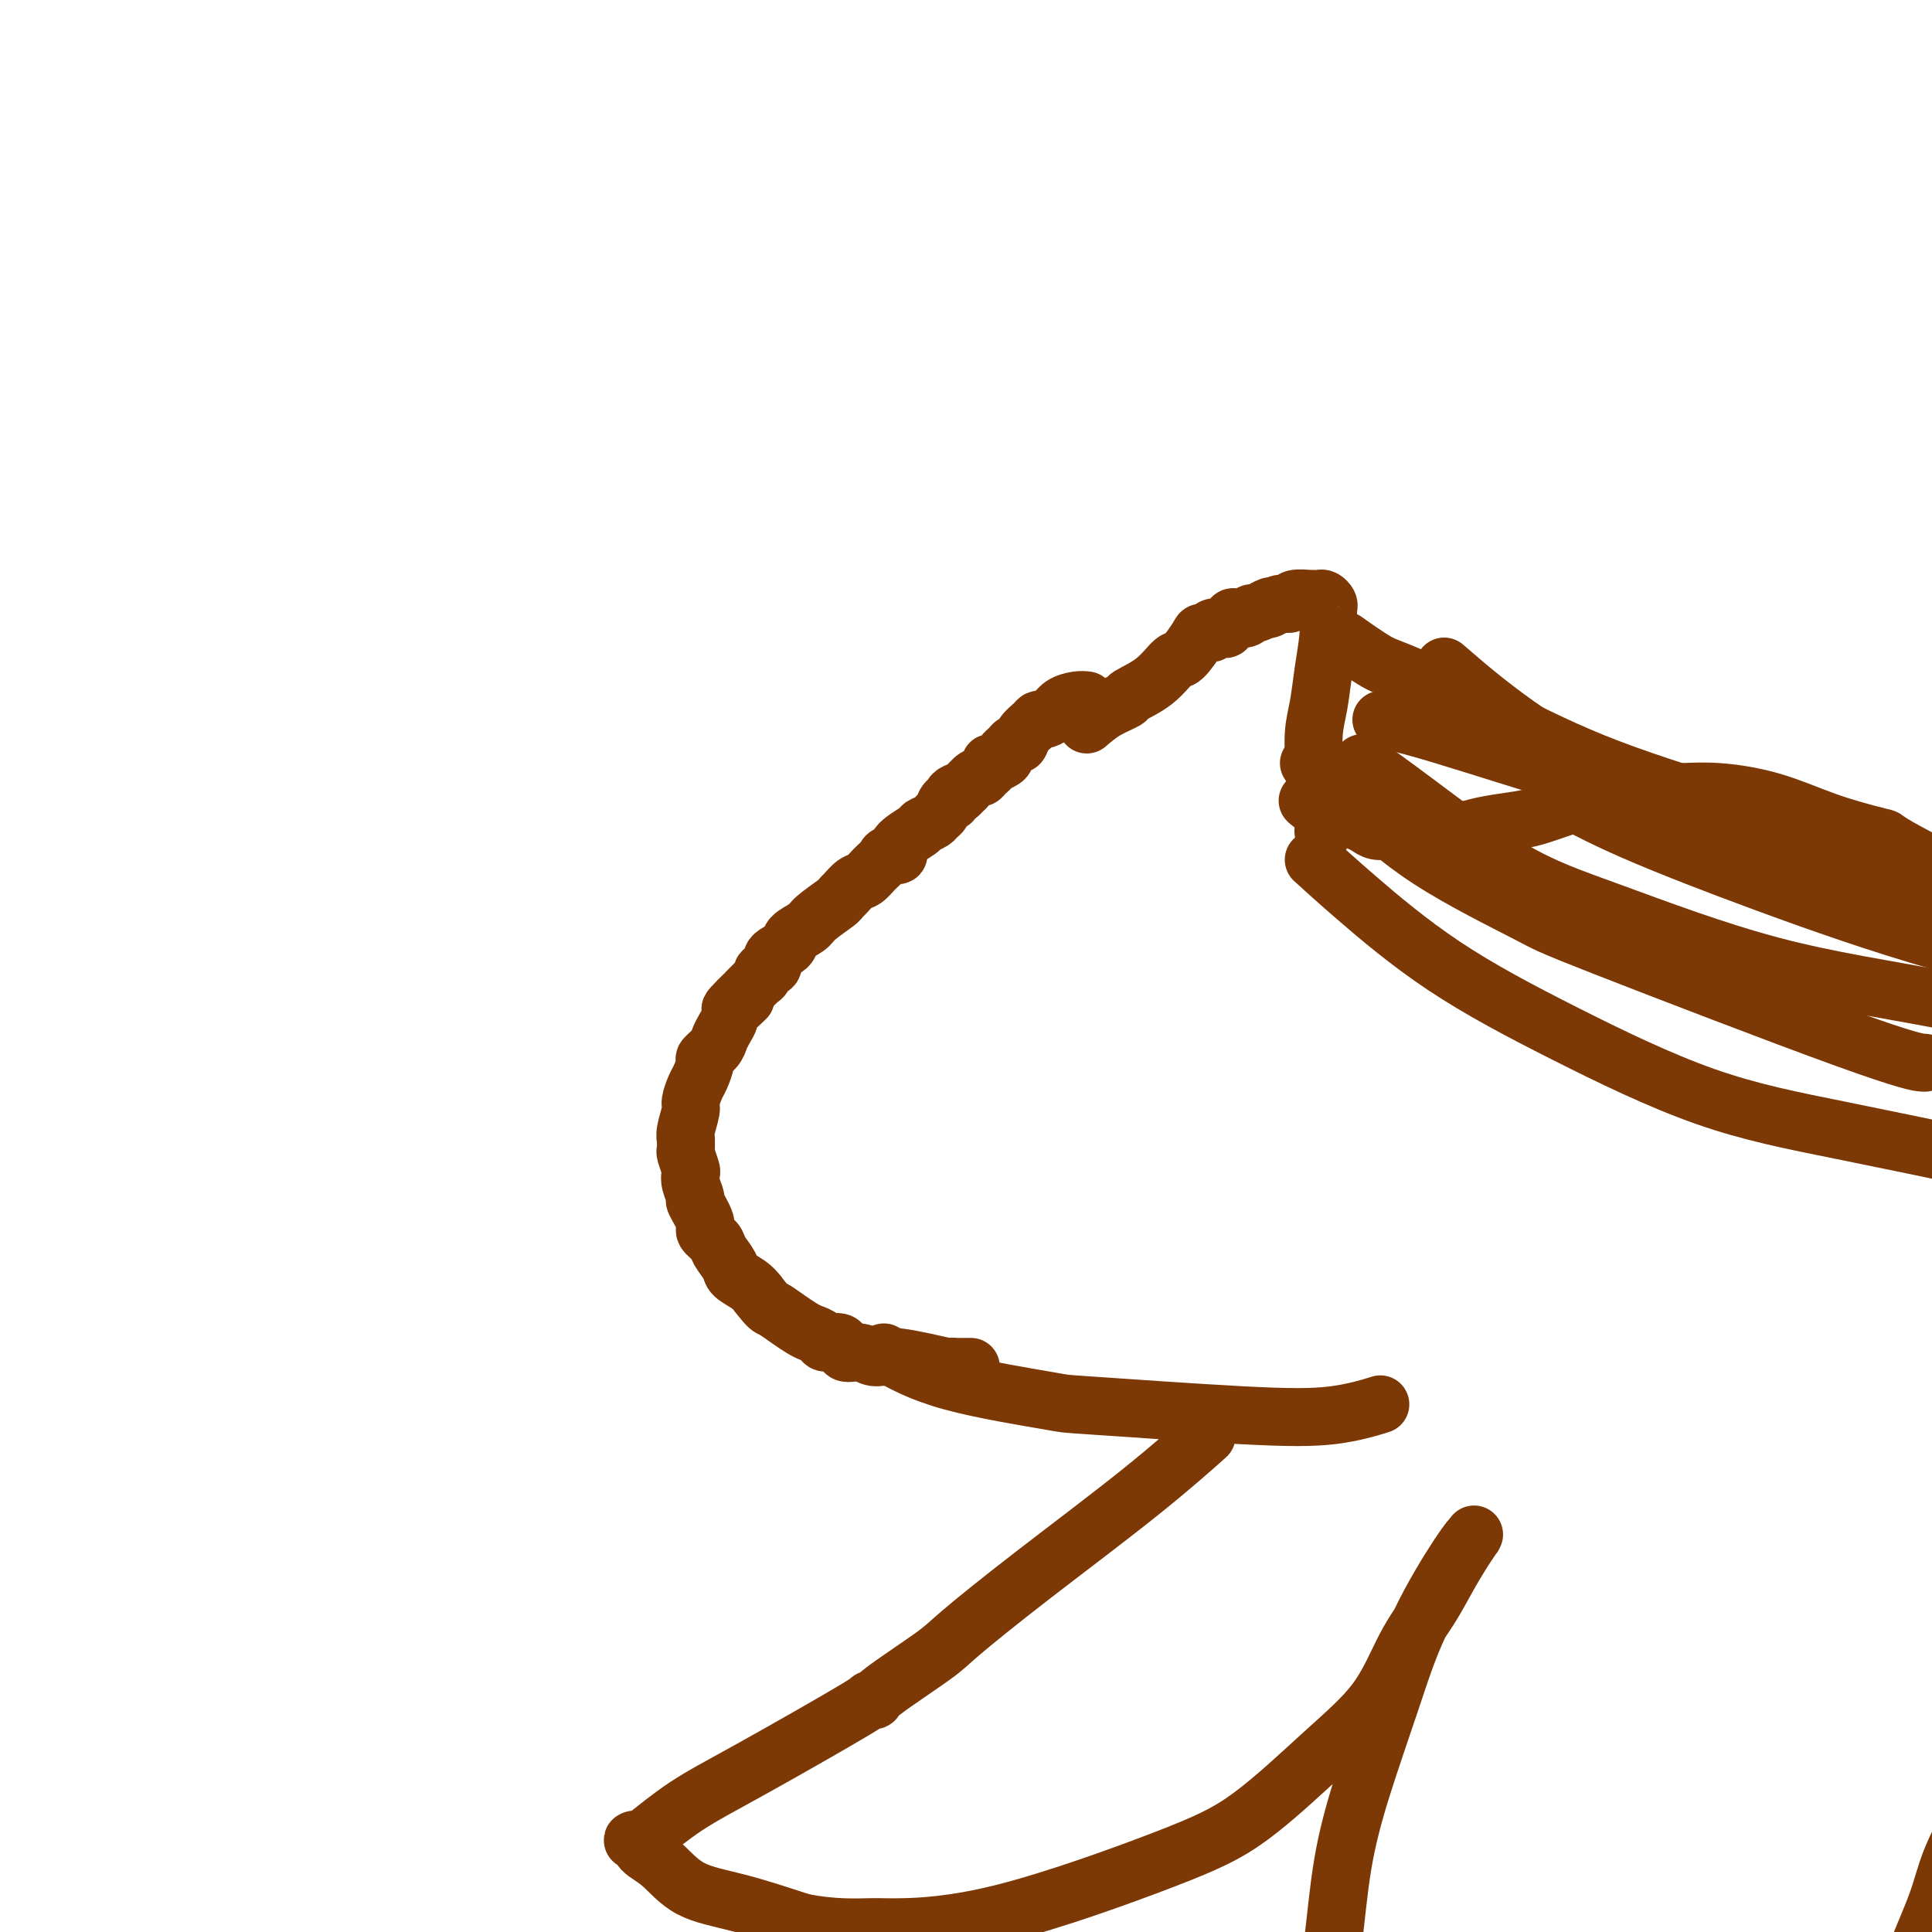 <svg viewBox='0 0 400 400' version='1.1' xmlns='http://www.w3.org/2000/svg' xmlns:xlink='http://www.w3.org/1999/xlink'><g fill='none' stroke='#7C3805' stroke-width='12' stroke-linecap='round' stroke-linejoin='round'><path d='M225,145c-0.552,-0.061 -1.104,-0.122 -2,0c-0.896,0.122 -2.137,0.427 -3,1c-0.863,0.573 -1.348,1.413 -2,2c-0.652,0.587 -1.470,0.922 -2,1c-0.530,0.078 -0.772,-0.099 -1,0c-0.228,0.099 -0.442,0.474 -1,1c-0.558,0.526 -1.460,1.202 -2,2c-0.540,0.798 -0.717,1.719 -1,2c-0.283,0.281 -0.671,-0.078 -1,0c-0.329,0.078 -0.600,0.595 -1,1c-0.400,0.405 -0.930,0.700 -1,1c-0.070,0.300 0.318,0.605 0,1c-0.318,0.395 -1.342,0.881 -2,1c-0.658,0.119 -0.949,-0.128 -1,0c-0.051,0.128 0.136,0.630 0,1c-0.136,0.370 -0.597,0.607 -1,1c-0.403,0.393 -0.747,0.940 -1,1c-0.253,0.060 -0.414,-0.369 -1,0c-0.586,0.369 -1.596,1.534 -2,2c-0.404,0.466 -0.202,0.233 0,0'/><path d='M200,163c-2.504,2.404 -1.262,1.413 -1,1c0.262,-0.413 -0.454,-0.247 -1,0c-0.546,0.247 -0.920,0.577 -1,1c-0.080,0.423 0.135,0.939 0,1c-0.135,0.061 -0.618,-0.334 -1,0c-0.382,0.334 -0.662,1.397 -1,2c-0.338,0.603 -0.733,0.745 -1,1c-0.267,0.255 -0.406,0.622 -1,1c-0.594,0.378 -1.644,0.766 -2,1c-0.356,0.234 -0.017,0.314 -1,1c-0.983,0.686 -3.289,1.979 -4,3c-0.711,1.021 0.171,1.769 0,2c-0.171,0.231 -1.397,-0.055 -2,0c-0.603,0.055 -0.585,0.452 -1,1c-0.415,0.548 -1.264,1.246 -2,2c-0.736,0.754 -1.360,1.562 -2,2c-0.640,0.438 -1.296,0.505 -2,1c-0.704,0.495 -1.457,1.417 -2,2c-0.543,0.583 -0.874,0.828 -1,1c-0.126,0.172 -0.045,0.273 -1,1c-0.955,0.727 -2.947,2.081 -4,3c-1.053,0.919 -1.166,1.402 -2,2c-0.834,0.598 -2.389,1.312 -3,2c-0.611,0.688 -0.279,1.350 -1,2c-0.721,0.650 -2.497,1.287 -3,2c-0.503,0.713 0.266,1.503 0,2c-0.266,0.497 -1.566,0.700 -2,1c-0.434,0.300 -0.001,0.696 0,1c0.001,0.304 -0.428,0.515 -1,1c-0.572,0.485 -1.286,1.242 -2,2'/><path d='M155,205c-7.080,6.855 -2.279,2.992 -1,2c1.279,-0.992 -0.966,0.889 -2,2c-1.034,1.111 -0.859,1.454 -1,2c-0.141,0.546 -0.597,1.296 -1,2c-0.403,0.704 -0.752,1.361 -1,2c-0.248,0.639 -0.395,1.258 -1,2c-0.605,0.742 -1.669,1.607 -2,2c-0.331,0.393 0.070,0.316 0,1c-0.070,0.684 -0.611,2.130 -1,3c-0.389,0.870 -0.626,1.166 -1,2c-0.374,0.834 -0.885,2.208 -1,3c-0.115,0.792 0.166,1.004 0,2c-0.166,0.996 -0.777,2.775 -1,4c-0.223,1.225 -0.056,1.894 0,2c0.056,0.106 0.001,-0.351 0,0c-0.001,0.351 0.051,1.510 0,2c-0.051,0.490 -0.205,0.311 0,1c0.205,0.689 0.771,2.248 1,3c0.229,0.752 0.122,0.698 0,1c-0.122,0.302 -0.259,0.959 0,2c0.259,1.041 0.914,2.467 1,3c0.086,0.533 -0.395,0.172 0,1c0.395,0.828 1.668,2.844 2,4c0.332,1.156 -0.278,1.450 0,2c0.278,0.550 1.443,1.355 2,2c0.557,0.645 0.506,1.132 1,2c0.494,0.868 1.535,2.119 2,3c0.465,0.881 0.356,1.391 1,2c0.644,0.609 2.041,1.317 3,2c0.959,0.683 1.479,1.342 2,2'/><path d='M157,268c2.241,2.908 2.345,2.677 3,3c0.655,0.323 1.861,1.201 3,2c1.139,0.799 2.211,1.518 3,2c0.789,0.482 1.295,0.725 2,1c0.705,0.275 1.609,0.580 2,1c0.391,0.420 0.267,0.954 1,1c0.733,0.046 2.321,-0.396 3,0c0.679,0.396 0.450,1.630 1,2c0.550,0.370 1.880,-0.125 3,0c1.120,0.125 2.030,0.871 3,1c0.970,0.129 2.000,-0.358 5,0c3.000,0.358 7.969,1.560 10,2c2.031,0.440 1.122,0.118 1,0c-0.122,-0.118 0.542,-0.032 1,0c0.458,0.032 0.710,0.008 1,0c0.290,-0.008 0.616,-0.002 1,0c0.384,0.002 0.824,0.001 1,0c0.176,-0.001 0.088,-0.000 0,0'/><path d='M225,150c1.235,-1.056 2.471,-2.112 4,-3c1.529,-0.888 3.353,-1.607 4,-2c0.647,-0.393 0.118,-0.459 1,-1c0.882,-0.541 3.177,-1.557 5,-3c1.823,-1.443 3.176,-3.314 4,-4c0.824,-0.686 1.119,-0.187 2,-1c0.881,-0.813 2.348,-2.936 3,-4c0.652,-1.064 0.489,-1.068 1,-1c0.511,0.068 1.695,0.207 2,0c0.305,-0.207 -0.270,-0.760 0,-1c0.270,-0.240 1.386,-0.168 2,0c0.614,0.168 0.728,0.433 1,0c0.272,-0.433 0.702,-1.565 1,-2c0.298,-0.435 0.464,-0.172 1,0c0.536,0.172 1.443,0.252 2,0c0.557,-0.252 0.765,-0.837 1,-1c0.235,-0.163 0.496,0.096 1,0c0.504,-0.096 1.252,-0.548 2,-1'/><path d='M262,126c2.129,-0.946 0.452,-0.310 0,0c-0.452,0.310 0.321,0.293 1,0c0.679,-0.293 1.263,-0.863 2,-1c0.737,-0.137 1.626,0.159 2,0c0.374,-0.159 0.233,-0.775 1,-1c0.767,-0.225 2.443,-0.061 3,0c0.557,0.061 -0.005,0.020 0,0c0.005,-0.020 0.576,-0.017 1,0c0.424,0.017 0.702,0.048 1,0c0.298,-0.048 0.617,-0.175 1,0c0.383,0.175 0.832,0.652 1,1c0.168,0.348 0.056,0.567 0,1c-0.056,0.433 -0.058,1.082 0,2c0.058,0.918 0.174,2.107 0,4c-0.174,1.893 -0.637,4.491 -1,7c-0.363,2.509 -0.626,4.928 -1,7c-0.374,2.072 -0.861,3.797 -1,6c-0.139,2.203 0.068,4.883 0,6c-0.068,1.117 -0.410,0.671 0,2c0.410,1.329 1.574,4.433 2,6c0.426,1.567 0.114,1.595 0,2c-0.114,0.405 -0.031,1.186 0,2c0.031,0.814 0.009,1.661 0,2c-0.009,0.339 -0.004,0.169 0,0'/><path d='M271,166c-0.239,-0.203 -0.478,-0.405 0,0c0.478,0.405 1.674,1.419 3,2c1.326,0.581 2.781,0.730 4,1c1.219,0.270 2.203,0.661 3,1c0.797,0.339 1.409,0.627 2,1c0.591,0.373 1.162,0.832 2,1c0.838,0.168 1.944,0.045 3,0c1.056,-0.045 2.064,-0.011 3,0c0.936,0.011 1.802,0.000 3,0c1.198,-0.000 2.728,0.011 4,0c1.272,-0.011 2.284,-0.043 3,0c0.716,0.043 1.135,0.163 2,0c0.865,-0.163 2.176,-0.608 4,-1c1.824,-0.392 4.161,-0.730 6,-1c1.839,-0.270 3.181,-0.472 5,-1c1.819,-0.528 4.116,-1.381 6,-2c1.884,-0.619 3.355,-1.003 5,-1c1.645,0.003 3.464,0.392 5,0c1.536,-0.392 2.790,-1.565 4,-2c1.210,-0.435 2.374,-0.132 4,0c1.626,0.132 3.712,0.093 6,0c2.288,-0.093 4.778,-0.242 8,0c3.222,0.242 7.175,0.873 11,2c3.825,1.127 7.521,2.751 11,4c3.479,1.249 6.739,2.125 10,3'/><path d='M388,173c4.381,1.107 -0.667,-0.625 8,4c8.667,4.625 31.048,15.607 40,20c8.952,4.393 4.476,2.196 0,0'/><path d='M271,158c3.104,2.338 6.208,4.675 10,8c3.792,3.325 8.271,7.637 15,12c6.729,4.363 15.709,8.777 20,11c4.291,2.223 3.892,2.256 16,7c12.108,4.744 36.721,14.200 50,19c13.279,4.800 15.222,4.943 16,5c0.778,0.057 0.389,0.029 0,0'/><path d='M272,178c2.334,2.127 4.669,4.254 9,8c4.331,3.746 10.659,9.111 18,14c7.341,4.889 15.695,9.303 25,14c9.305,4.697 19.560,9.676 29,13c9.440,3.324 18.067,4.994 28,7c9.933,2.006 21.174,4.348 29,6c7.826,1.652 12.236,2.615 14,3c1.764,0.385 0.882,0.193 0,0'/><path d='M286,149c2.154,0.347 4.307,0.693 12,3c7.693,2.307 20.925,6.574 26,8c5.075,1.426 1.992,0.012 16,5c14.008,4.988 45.105,16.378 60,22c14.895,5.622 13.587,5.475 16,7c2.413,1.525 8.547,4.721 11,6c2.453,1.279 1.227,0.639 0,0'/><path d='M279,133c0.158,0.112 0.315,0.224 0,0c-0.315,-0.224 -1.103,-0.784 0,0c1.103,0.784 4.096,2.913 6,4c1.904,1.087 2.718,1.131 7,3c4.282,1.869 12.032,5.563 19,9c6.968,3.437 13.154,6.617 22,10c8.846,3.383 20.350,6.969 34,11c13.650,4.031 29.444,8.508 40,12c10.556,3.492 15.873,5.998 18,7c2.127,1.002 1.063,0.501 0,0'/><path d='M299,138c4.334,3.749 8.668,7.498 15,12c6.332,4.502 14.662,9.757 24,14c9.338,4.243 19.682,7.475 29,11c9.318,3.525 17.608,7.344 26,10c8.392,2.656 16.884,4.148 24,6c7.116,1.852 12.856,4.063 19,6c6.144,1.937 12.693,3.598 18,5c5.307,1.402 9.374,2.543 11,3c1.626,0.457 0.813,0.228 0,0'/><path d='M282,158c2.813,1.991 5.626,3.982 11,8c5.374,4.018 13.308,10.063 20,14c6.692,3.937 12.141,5.766 21,9c8.859,3.234 21.128,7.872 33,11c11.872,3.128 23.347,4.746 35,7c11.653,2.254 23.483,5.145 31,7c7.517,1.855 10.719,2.673 12,3c1.281,0.327 0.640,0.164 0,0'/><path d='M322,164c4.424,2.433 8.847,4.866 16,8c7.153,3.134 17.035,6.970 28,11c10.965,4.030 23.011,8.256 36,12c12.989,3.744 26.920,7.008 36,9c9.080,1.992 13.309,2.712 15,3c1.691,0.288 0.846,0.144 0,0'/><path d='M183,280c3.709,2.098 7.419,4.196 14,6c6.581,1.804 16.034,3.313 20,4c3.966,0.687 2.444,0.551 9,1c6.556,0.449 21.190,1.481 31,2c9.810,0.519 14.795,0.524 19,0c4.205,-0.524 7.630,-1.578 9,-2c1.370,-0.422 0.685,-0.211 0,0'/><path d='M249,298c-0.246,0.220 -0.493,0.440 0,0c0.493,-0.440 1.724,-1.539 0,0c-1.724,1.539 -6.403,5.715 -13,11c-6.597,5.285 -15.111,11.679 -22,17c-6.889,5.321 -12.153,9.570 -15,12c-2.847,2.430 -3.278,3.041 -6,5c-2.722,1.959 -7.735,5.268 -10,7c-2.265,1.732 -1.782,1.889 -2,2c-0.218,0.111 -1.137,0.177 -1,0c0.137,-0.177 1.330,-0.598 -3,2c-4.330,2.598 -14.184,8.213 -21,12c-6.816,3.787 -10.593,5.745 -14,8c-3.407,2.255 -6.443,4.806 -8,6c-1.557,1.194 -1.636,1.031 -2,1c-0.364,-0.031 -1.014,0.071 -1,0c0.014,-0.071 0.693,-0.316 1,0c0.307,0.316 0.242,1.192 1,2c0.758,0.808 2.337,1.546 4,3c1.663,1.454 3.409,3.622 6,5c2.591,1.378 6.026,1.965 10,3c3.974,1.035 8.487,2.517 13,4'/><path d='M166,398c6.519,1.301 11.317,1.055 14,1c2.683,-0.055 3.252,0.082 7,0c3.748,-0.082 10.676,-0.383 21,-3c10.324,-2.617 24.045,-7.552 33,-11c8.955,-3.448 13.143,-5.410 18,-9c4.857,-3.590 10.381,-8.807 15,-13c4.619,-4.193 8.332,-7.360 11,-11c2.668,-3.640 4.292,-7.753 6,-11c1.708,-3.247 3.498,-5.628 5,-8c1.502,-2.372 2.714,-4.737 4,-7c1.286,-2.263 2.647,-4.425 3,-5c0.353,-0.575 -0.302,0.439 0,0c0.302,-0.439 1.562,-2.329 2,-3c0.438,-0.671 0.055,-0.121 0,0c-0.055,0.121 0.219,-0.186 0,0c-0.219,0.186 -0.930,0.866 -3,4c-2.070,3.134 -5.499,8.721 -8,14c-2.501,5.279 -4.073,10.249 -6,16c-1.927,5.751 -4.207,12.284 -6,18c-1.793,5.716 -3.098,10.616 -4,16c-0.902,5.384 -1.401,11.253 -2,16c-0.599,4.747 -1.300,8.374 -2,12'/><path d='M274,414c-1.226,8.662 -0.292,8.316 0,10c0.292,1.684 -0.059,5.397 0,8c0.059,2.603 0.526,4.097 1,5c0.474,0.903 0.954,1.214 1,2c0.046,0.786 -0.343,2.046 0,3c0.343,0.954 1.418,1.602 3,3c1.582,1.398 3.671,3.547 7,5c3.329,1.453 7.898,2.211 13,3c5.102,0.789 10.736,1.608 17,2c6.264,0.392 13.157,0.355 19,0c5.843,-0.355 10.636,-1.029 16,-2c5.364,-0.971 11.298,-2.238 14,-3c2.702,-0.762 2.171,-1.020 4,-2c1.829,-0.980 6.017,-2.682 11,-9c4.983,-6.318 10.760,-17.251 13,-22c2.240,-4.749 0.943,-3.315 1,-4c0.057,-0.685 1.467,-3.490 2,-5c0.533,-1.510 0.191,-1.726 1,-4c0.809,-2.274 2.771,-6.607 4,-10c1.229,-3.393 1.725,-5.847 3,-9c1.275,-3.153 3.331,-7.005 5,-11c1.669,-3.995 2.953,-8.133 6,-14c3.047,-5.867 7.859,-13.464 12,-21c4.141,-7.536 7.612,-15.010 9,-18c1.388,-2.990 0.694,-1.495 0,0'/></g>
</svg>